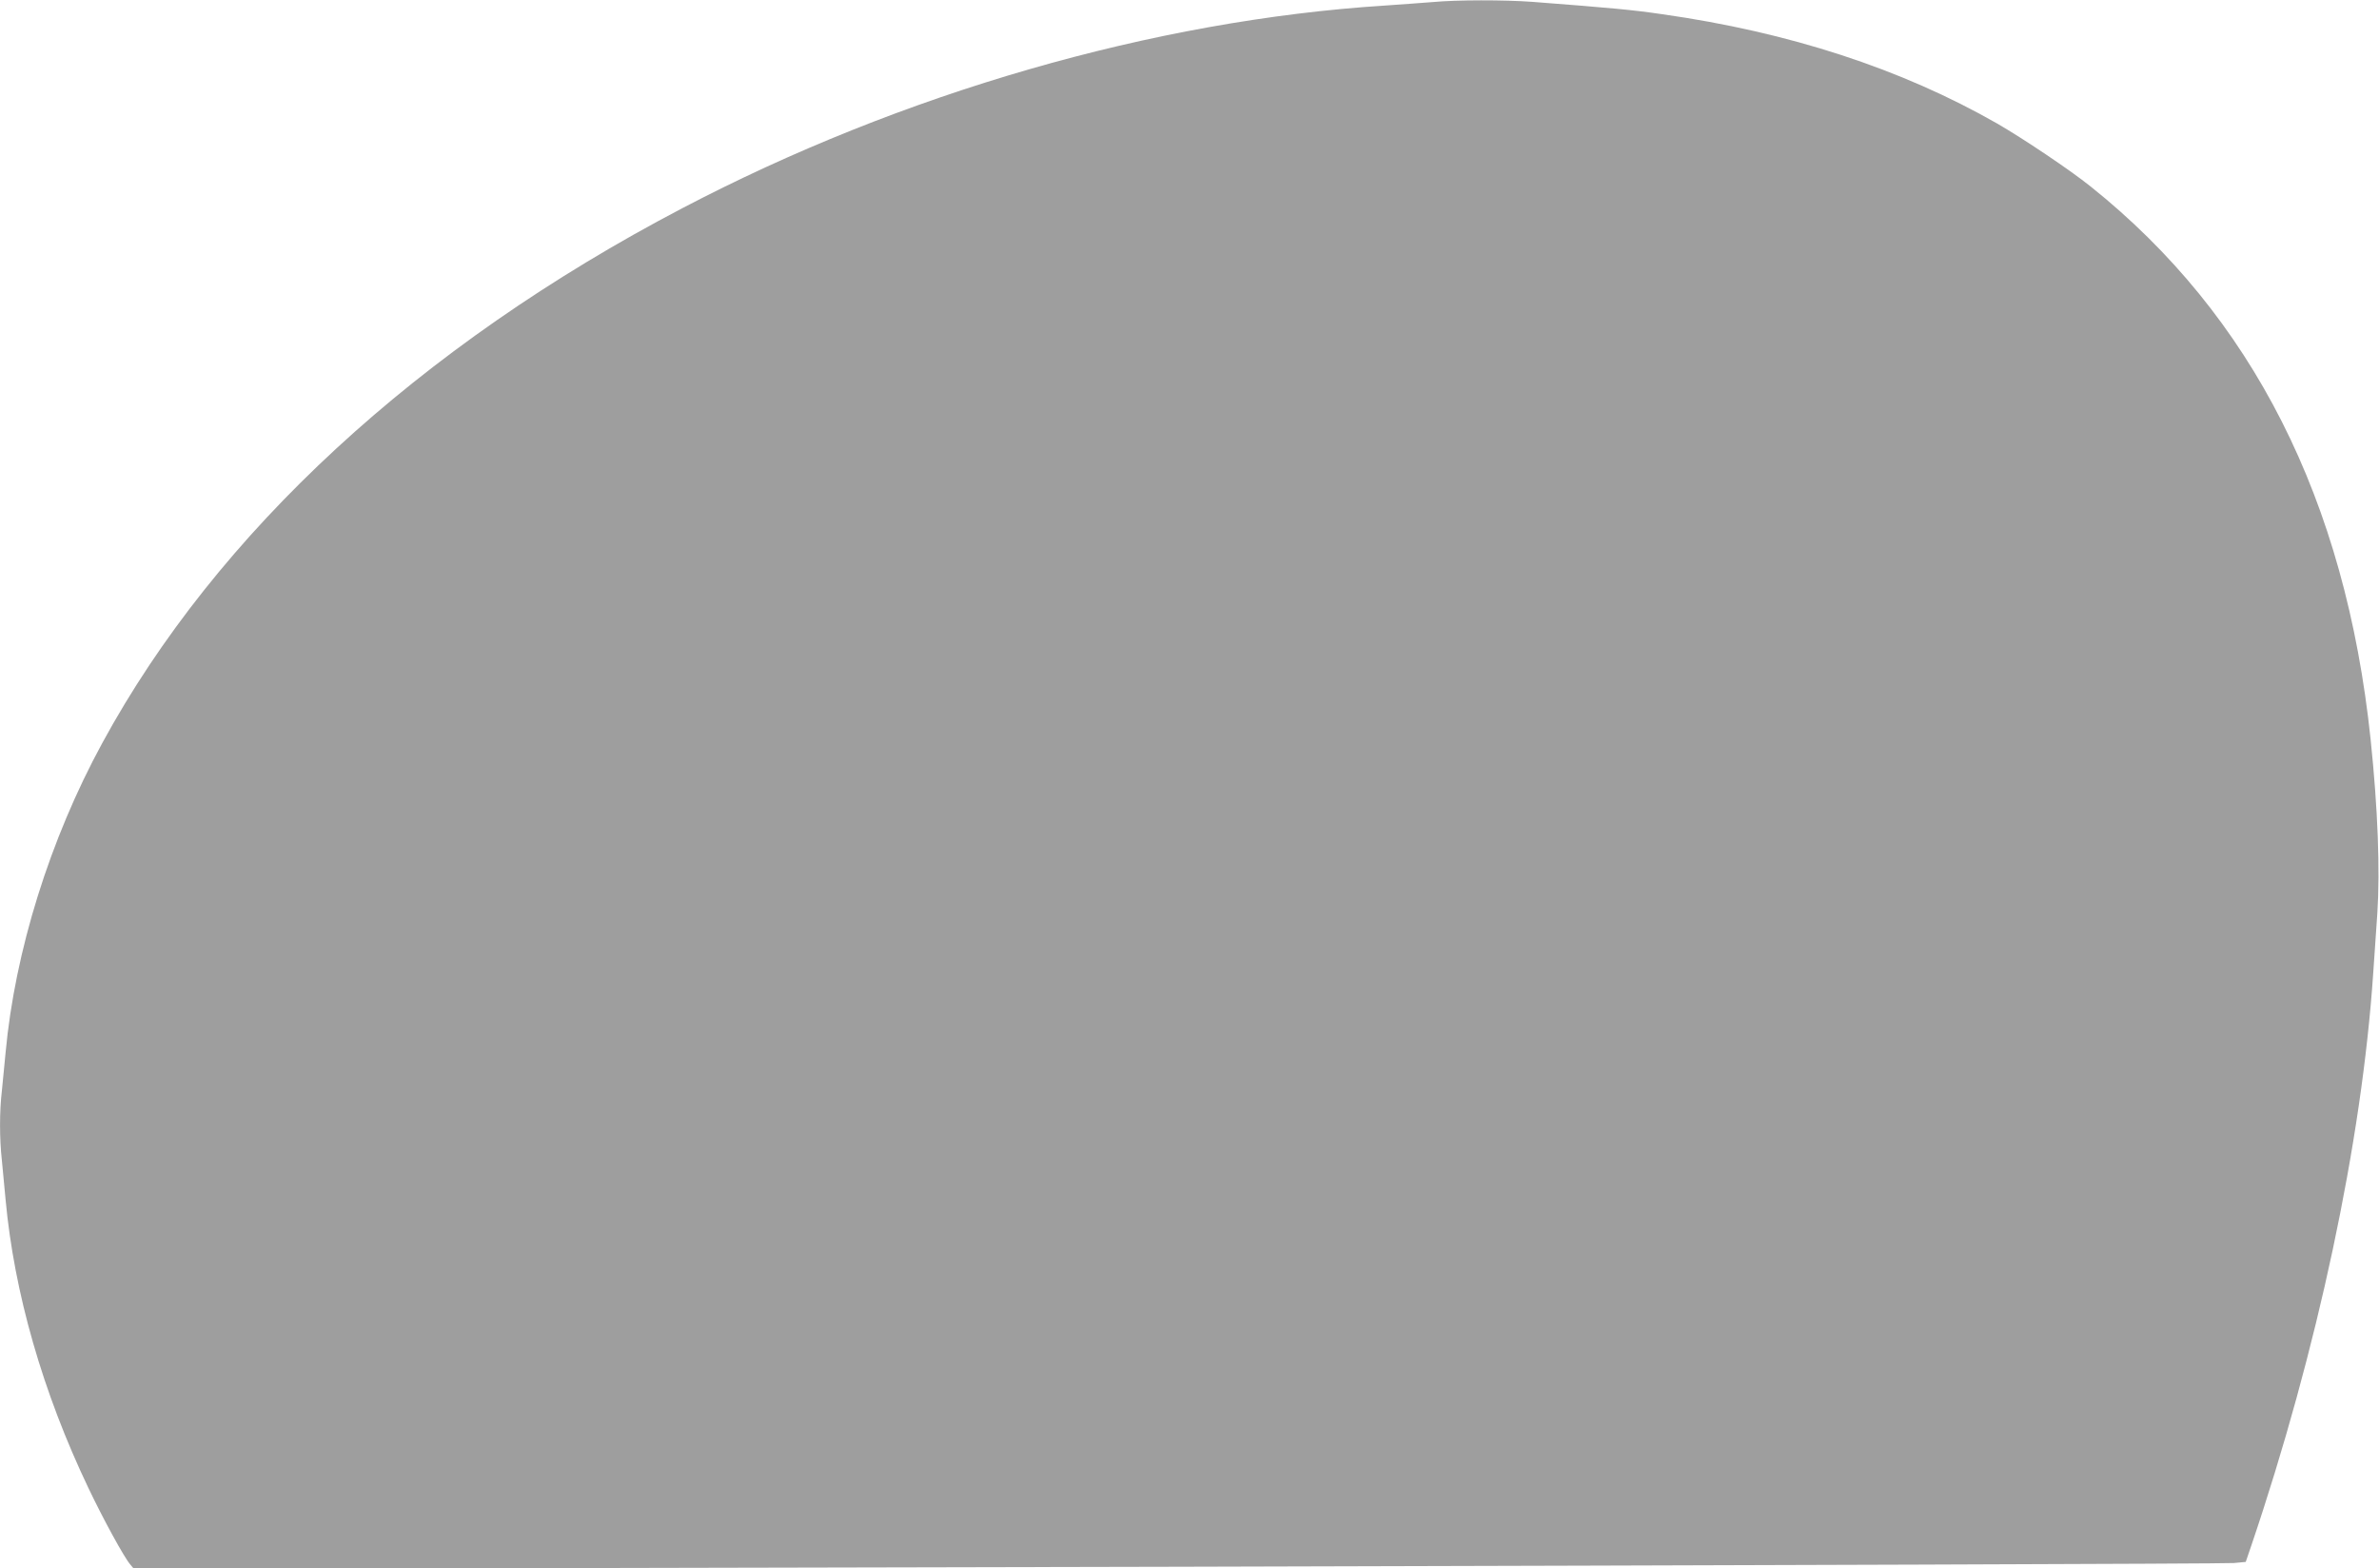 <?xml version="1.0" standalone="no"?>
<!DOCTYPE svg PUBLIC "-//W3C//DTD SVG 20010904//EN"
 "http://www.w3.org/TR/2001/REC-SVG-20010904/DTD/svg10.dtd">
<svg version="1.0" xmlns="http://www.w3.org/2000/svg"
 width="1280pt" height="844pt" viewBox="0 0 1280 844"
 preserveAspectRatio="xMidYMid meet">
<g transform="translate(0,844) scale(0.1,-0.1)"
fill="#9e9e9e" stroke="none">
<path d="M7710 8429 c-47 -4 -164 -12 -260 -19 -1240 -79 -2598 -471 -3780
-1091 -1418 -743 -2504 -1745 -3120 -2878 -282 -518 -470 -1122 -520 -1666 -6
-66 -15 -159 -20 -206 -13 -109 -13 -256 0 -372 5 -51 14 -146 20 -212 46
-501 200 -1038 446 -1553 80 -168 192 -373 225 -411 l20 -24 5617 12 c3089 8
5646 16 5681 20 l64 6 29 85 c356 1050 596 2176 657 3085 6 83 16 227 22 320
15 232 3 562 -36 935 -135 1290 -637 2281 -1506 2976 -112 90 -366 260 -503
339 -516 295 -1119 492 -1806 589 -158 23 -266 33 -695 66 -148 11 -409 11
-535 -1z"/>
</g>
</svg>
